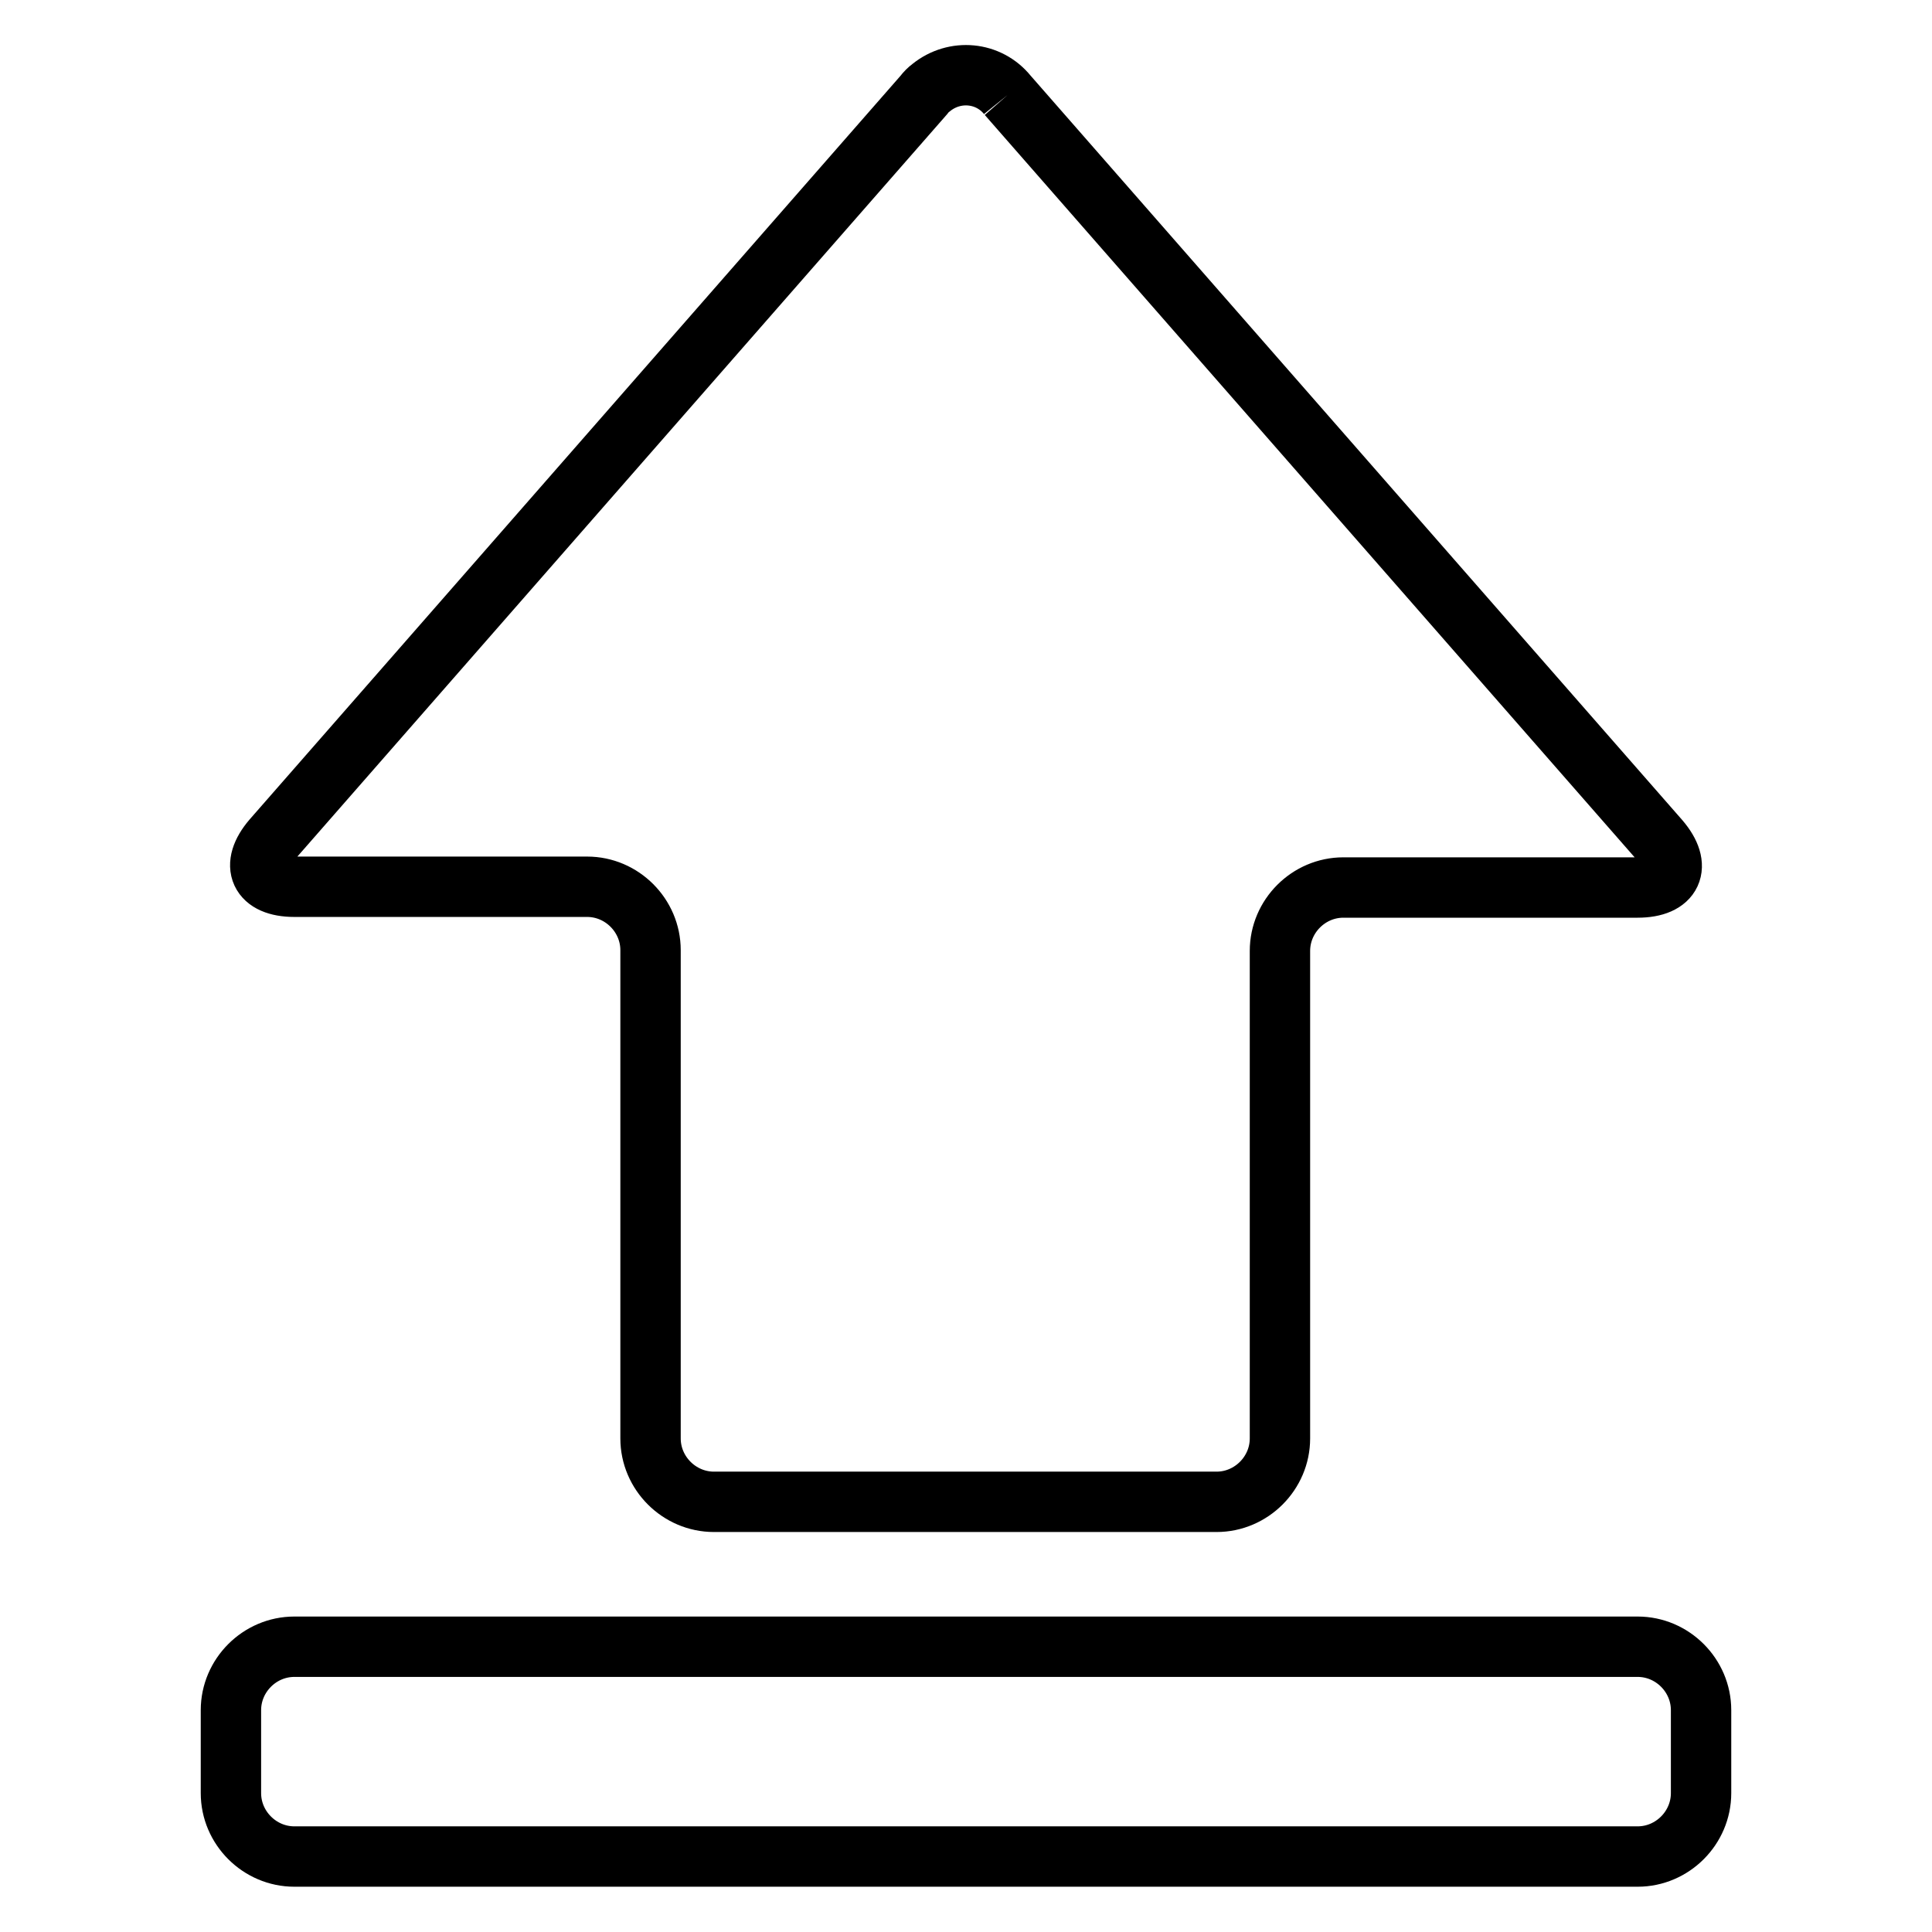<?xml version="1.0" encoding="utf-8"?>
<!-- Svg Vector Icons : http://www.onlinewebfonts.com/icon -->
<!DOCTYPE svg PUBLIC "-//W3C//DTD SVG 1.1//EN" "http://www.w3.org/Graphics/SVG/1.1/DTD/svg11.dtd">
<svg version="1.1" xmlns="http://www.w3.org/2000/svg" xmlns:xlink="http://www.w3.org/1999/xlink" x="0px" y="0px" viewBox="0 0 256 256" enable-background="new 0 0 256 256" xml:space="preserve">
<g> <path stroke-width="8" fill-opacity="0" stroke="#000000"  d="M133.5,12.6c-2.5-3.1-7-3.5-10.1-1c-0.4,0.3-0.7,0.6-1,1l-86.3,98.6c-3,3.5-1.7,6.3,2.9,6.3h38.8 c4.6,0,8.4,3.8,8.4,8.4v64.7c0,4.6,3.8,8.4,8.4,8.4h66.6c4.6,0,8.4-3.8,8.4-8.4V126c0-4.6,3.8-8.4,8.4-8.4H217 c4.6,0,5.9-2.8,2.9-6.3L133.5,12.6 M30.6,226.6c0-4.6,3.8-8.4,8.4-8.4H217c4.6,0,8.4,3.8,8.4,8.4v11c0,4.6-3.8,8.4-8.4,8.4H39 c-4.6,0-8.4-3.8-8.4-8.4V226.6z"/></g>
</svg>